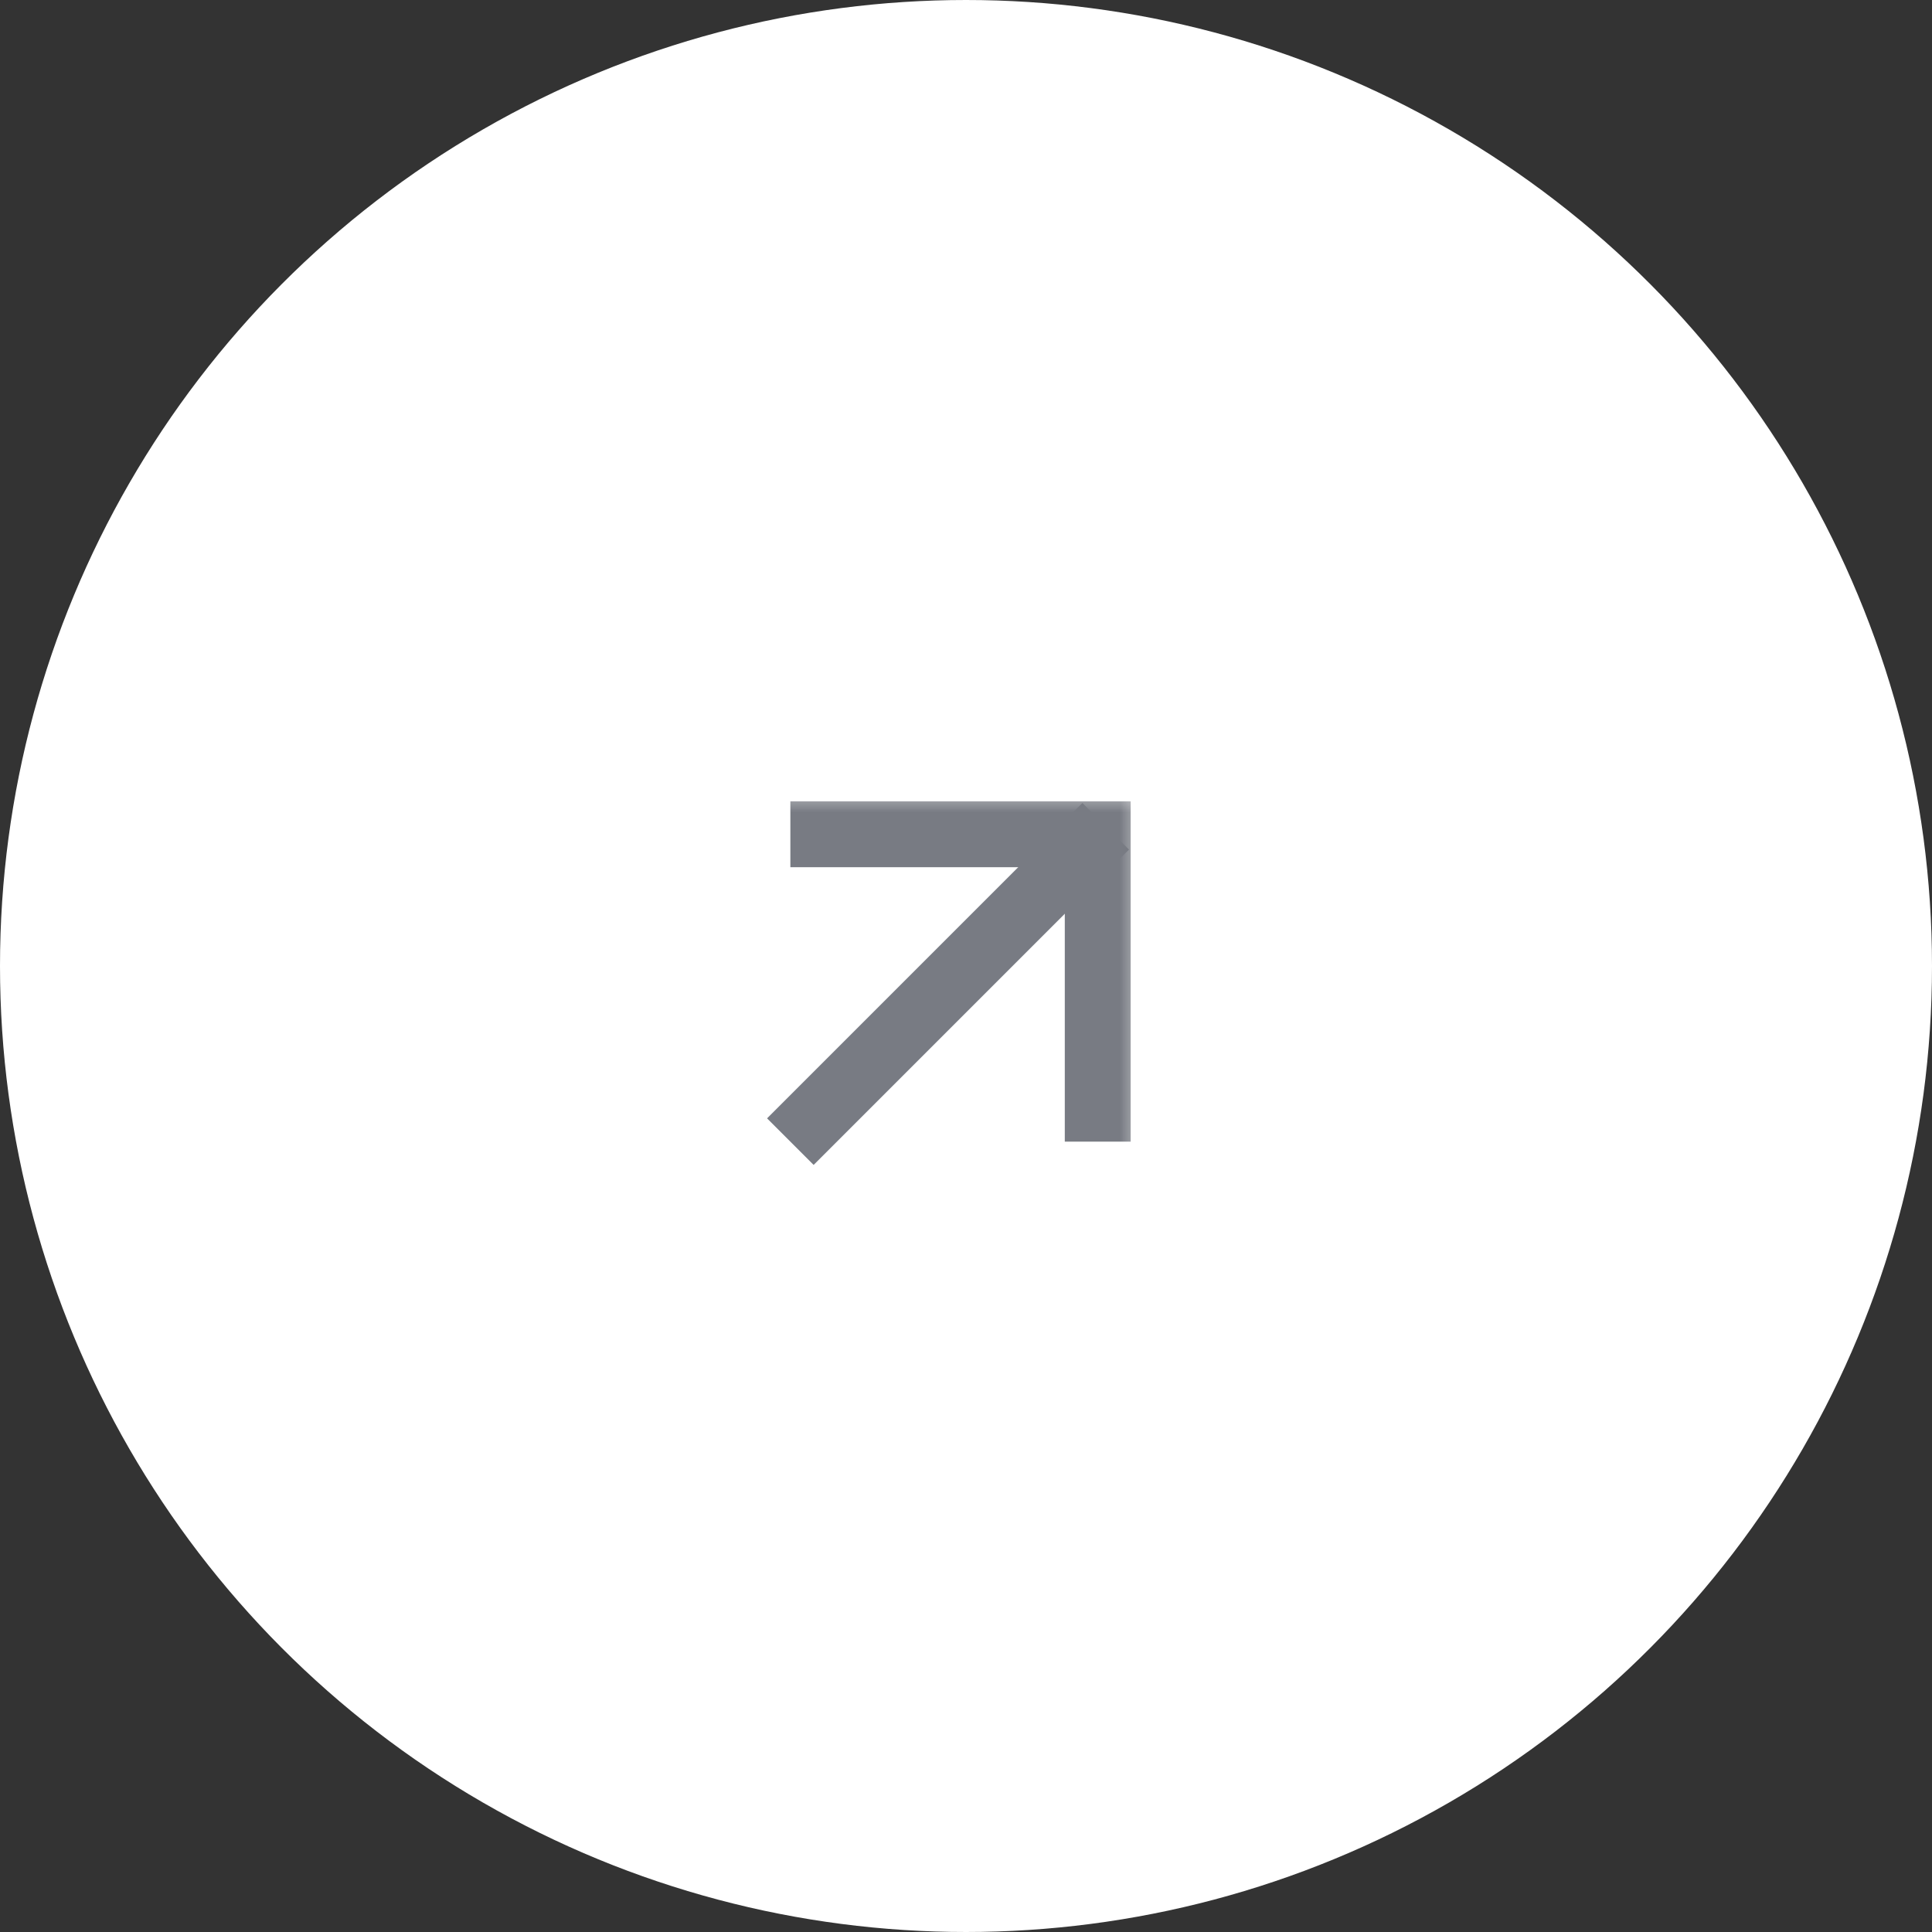 <svg width="44" height="44" viewBox="0 0 44 44" fill="none" xmlns="http://www.w3.org/2000/svg">
<rect x="0" y="0" width="44" height="44" fill="#333333" stroke="none"/>
<circle cx="22" cy="22" r="21.25" fill="white" stroke="white" stroke-width="1.5"/>
<mask id="mask0_859_5463" style="mask-type:alpha" maskUnits="userSpaceOnUse" x="17" y="18" width="9" height="9">
<rect x="17.75" y="18.75" width="7.5" height="7.5" fill="#D9D9D9" stroke="#9EA2AA" stroke-width="1.5"/>
</mask>
<g mask="url(#mask0_859_5463)">
<path d="M25 26V19H18" stroke="#787B83" stroke-width="1.5"/>
</g>
<path d="M18 26L25.182 18.818" stroke="#787B83" stroke-width="1.5"/>
</svg>
